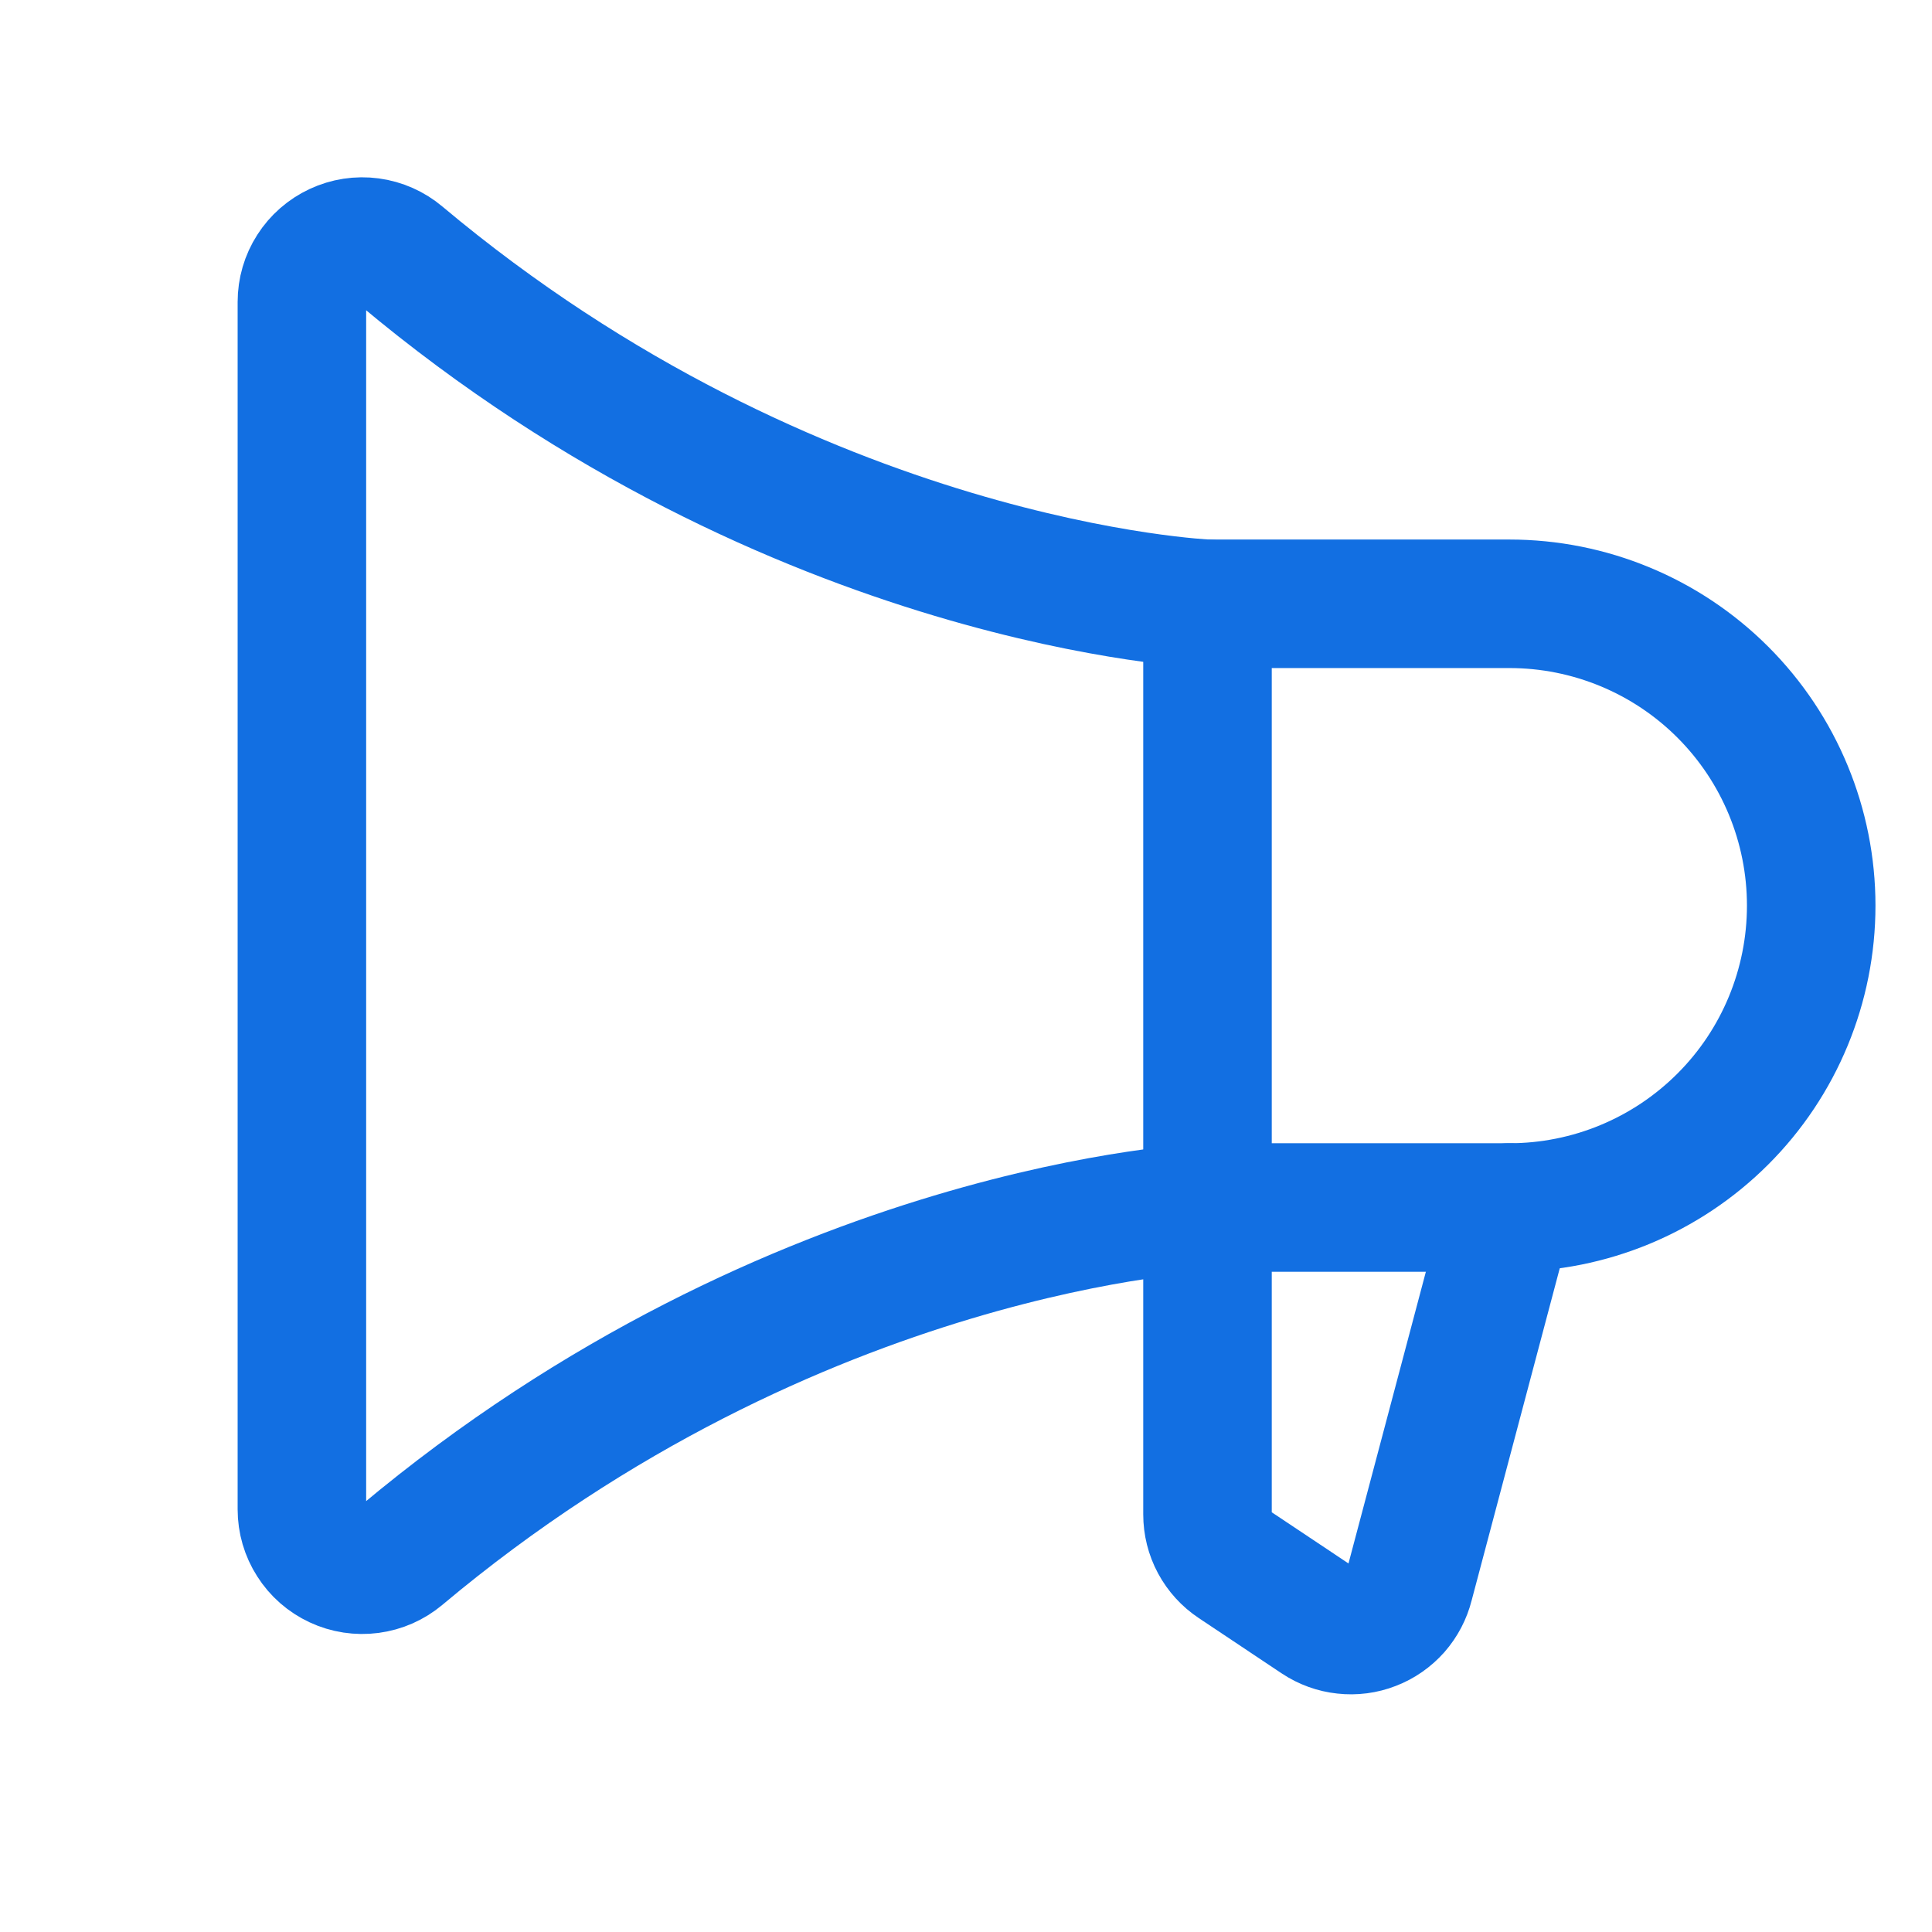 <svg width="23" height="23" viewBox="0 0 23 23" fill="none" xmlns="http://www.w3.org/2000/svg">
<g clip-path="url(#clip0_343_263)">
<path d="M14.375 7.188V18.029C14.375 18.147 14.404 18.264 14.46 18.368C14.516 18.472 14.597 18.561 14.695 18.626L15.683 19.285C15.779 19.349 15.889 19.389 16.003 19.401C16.118 19.414 16.234 19.399 16.341 19.357C16.449 19.316 16.544 19.249 16.621 19.163C16.697 19.076 16.751 18.973 16.779 18.861L17.969 14.375" stroke="#126FE2" stroke-width="1.53" stroke-linecap="round" stroke-linejoin="round"/>
<path d="M3.594 17.969C3.594 18.106 3.633 18.24 3.707 18.355C3.78 18.471 3.885 18.562 4.009 18.62C4.133 18.678 4.271 18.699 4.407 18.681C4.543 18.663 4.67 18.607 4.775 18.519C9.483 14.569 14.375 14.375 14.375 14.375H17.969C18.922 14.375 19.836 13.996 20.51 13.322C21.184 12.649 21.562 11.734 21.562 10.781C21.562 9.828 21.184 8.914 20.51 8.24C19.836 7.566 18.922 7.188 17.969 7.188H14.375C14.375 7.188 9.483 6.993 4.775 3.045C4.671 2.957 4.543 2.9 4.407 2.882C4.272 2.864 4.134 2.885 4.01 2.943C3.886 3.001 3.781 3.092 3.707 3.208C3.633 3.323 3.594 3.457 3.594 3.594V17.969Z" stroke="#126FE2" stroke-width="1.53" stroke-linecap="round" stroke-linejoin="round"/>
</g>
<defs>
<clipPath id="clip0_343_263">
<rect width="23" height="23" fill="white"/>
</clipPath>
</defs>
</svg>
